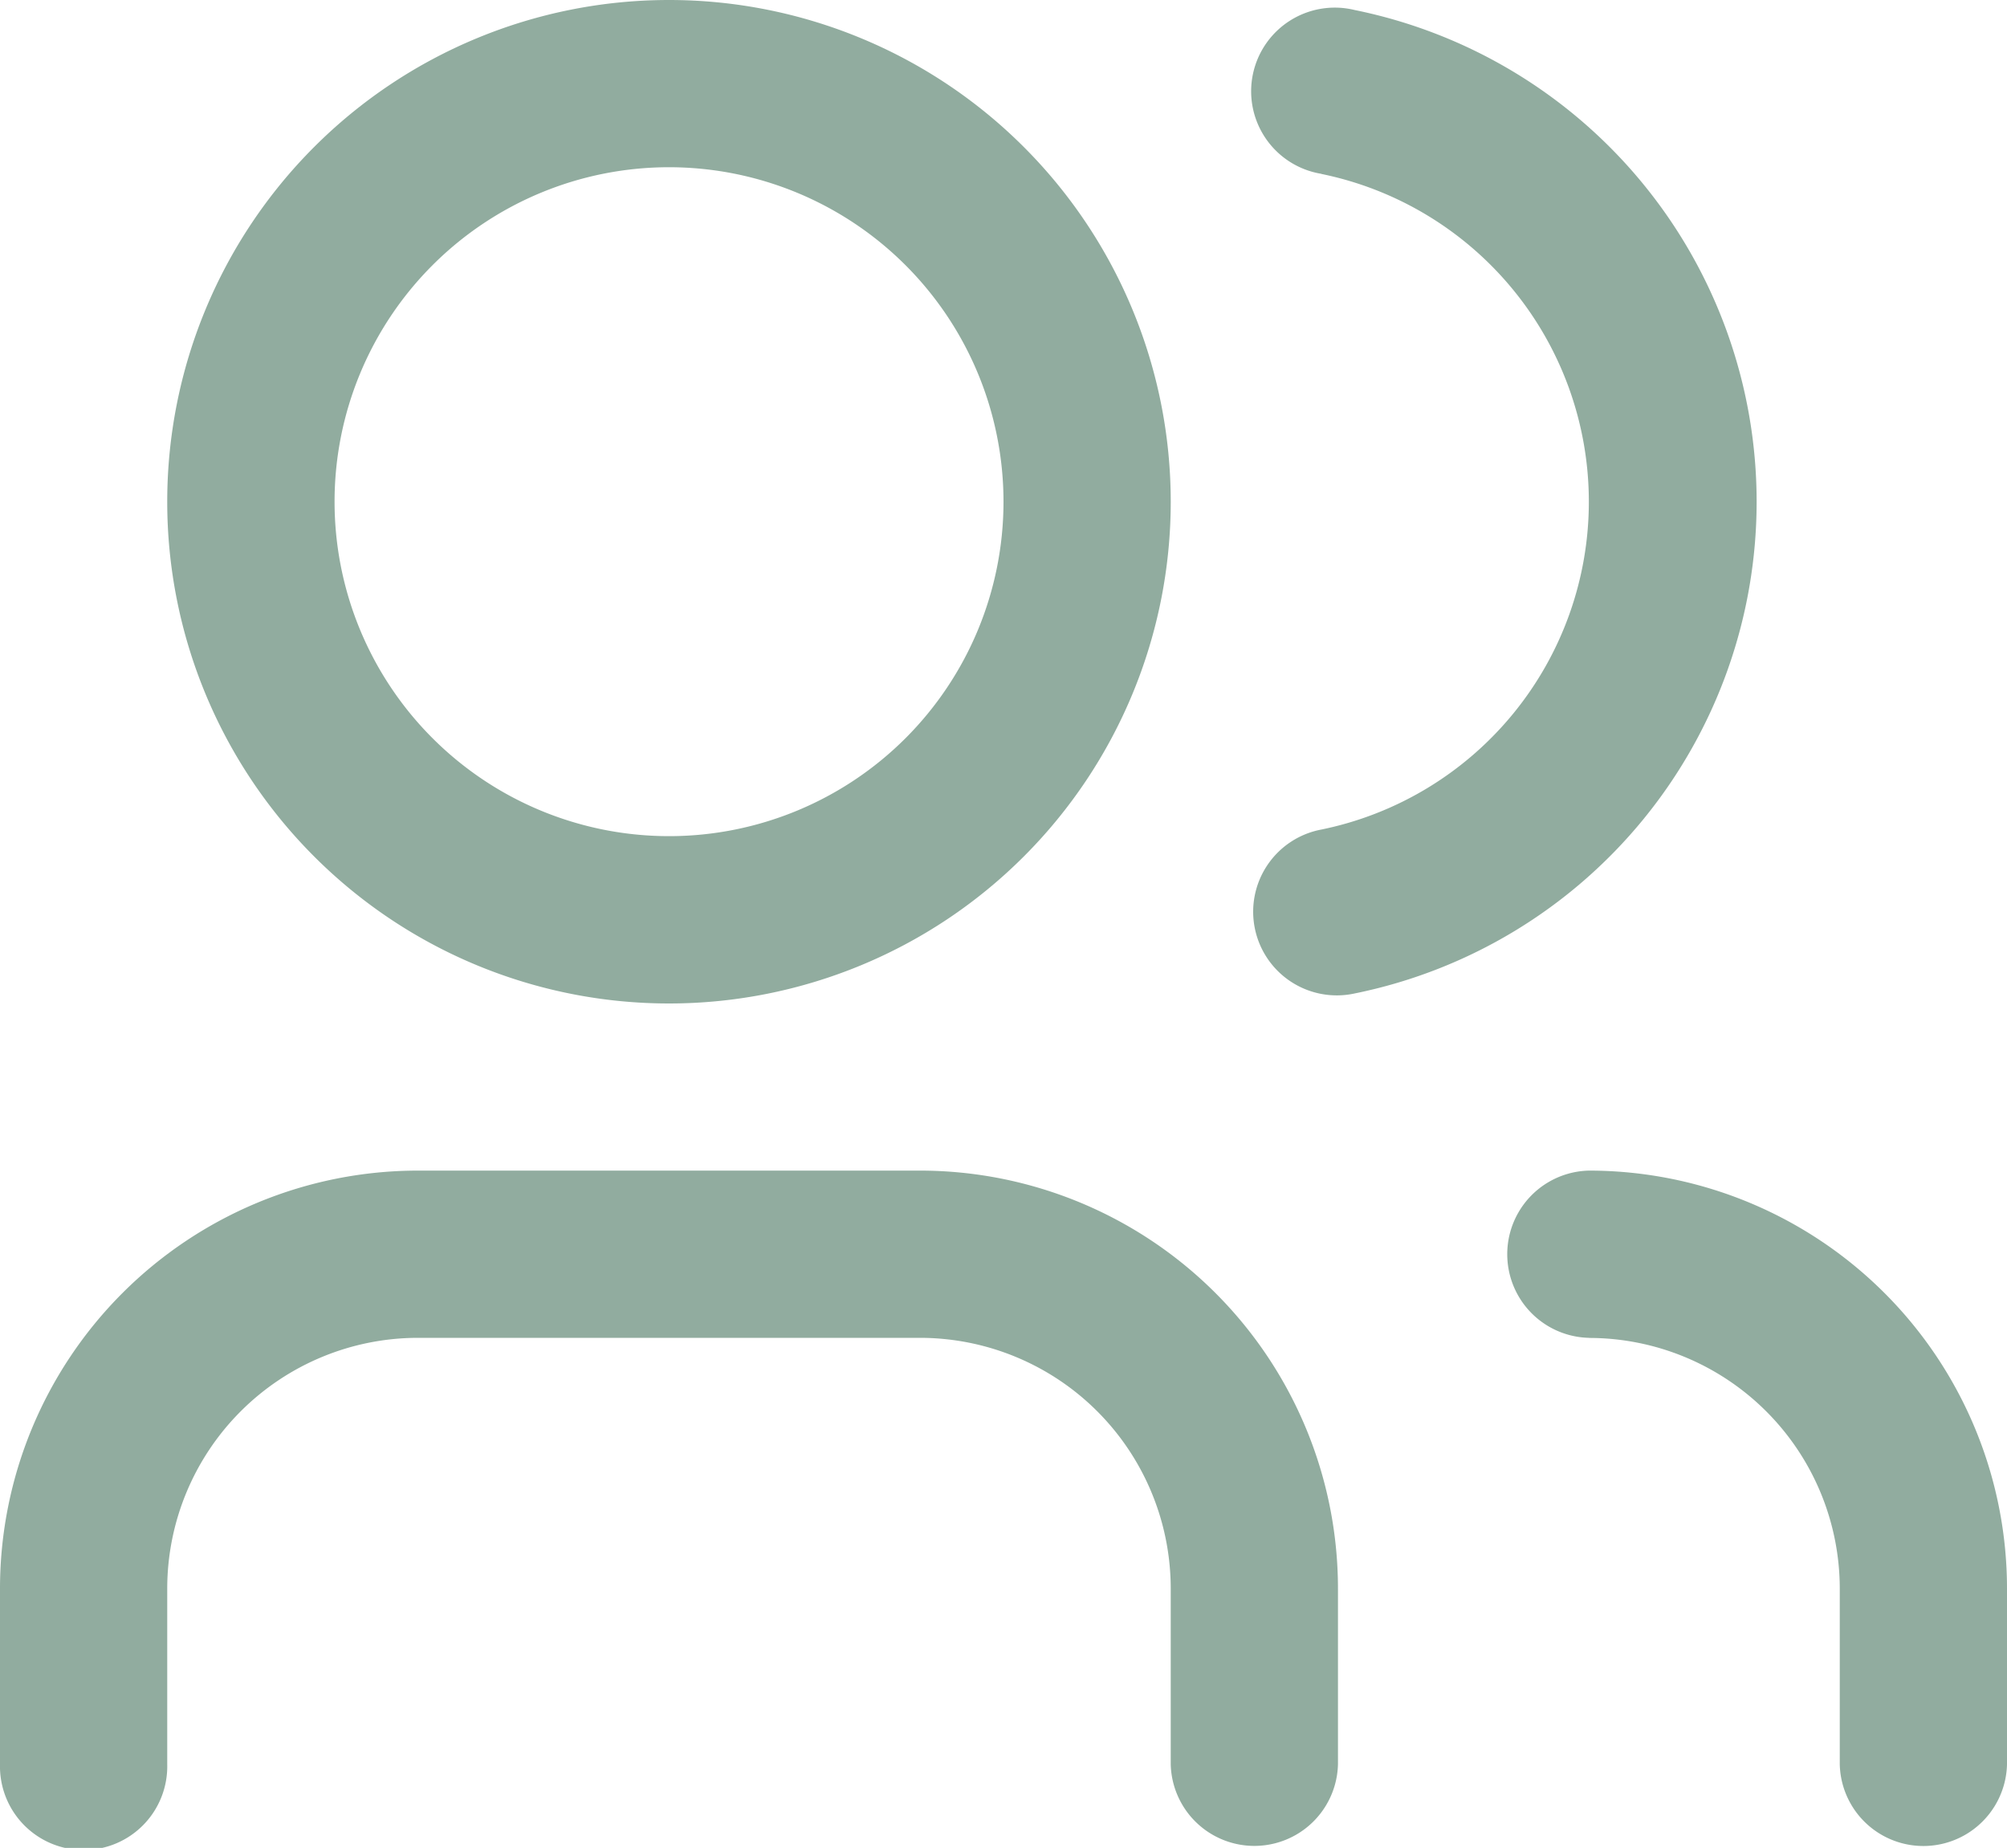 <svg xmlns="http://www.w3.org/2000/svg" width="40" height="36.83" viewBox="0 0 40 36.83"><defs><style>.a{fill:#91ac9f;fill-rule:evenodd;}</style></defs><path class="a" d="M13.333,4.333A6.666,6.666,0,1,0,20,11,6.667,6.667,0,0,0,13.333,4.333Zm0-3.333a10,10,0,1,1-10,10A10,10,0,0,1,13.333,1Zm-10,35.164a1.667,1.667,0,1,1-3.333,0v-3.5a8.333,8.333,0,0,1,8.333-8.333h10a8.333,8.333,0,0,1,8.333,8.333v3.5a1.667,1.667,0,0,1-3.333,0v-3.5a5,5,0,0,0-5-5h-10a5,5,0,0,0-5,5Zm23-31.7A1.667,1.667,0,1,1,27,1.2a10,10,0,0,1,0,19.6,1.667,1.667,0,1,1-.663-3.267,6.669,6.669,0,0,0,0-13.066Zm5.333,23.2a1.667,1.667,0,0,1,0-3.333A8.333,8.333,0,0,1,40,32.666v3.5a1.667,1.667,0,0,1-3.333,0v-3.5A5,5,0,0,0,31.667,27.666Z" transform="translate(0 -1)"/></svg>